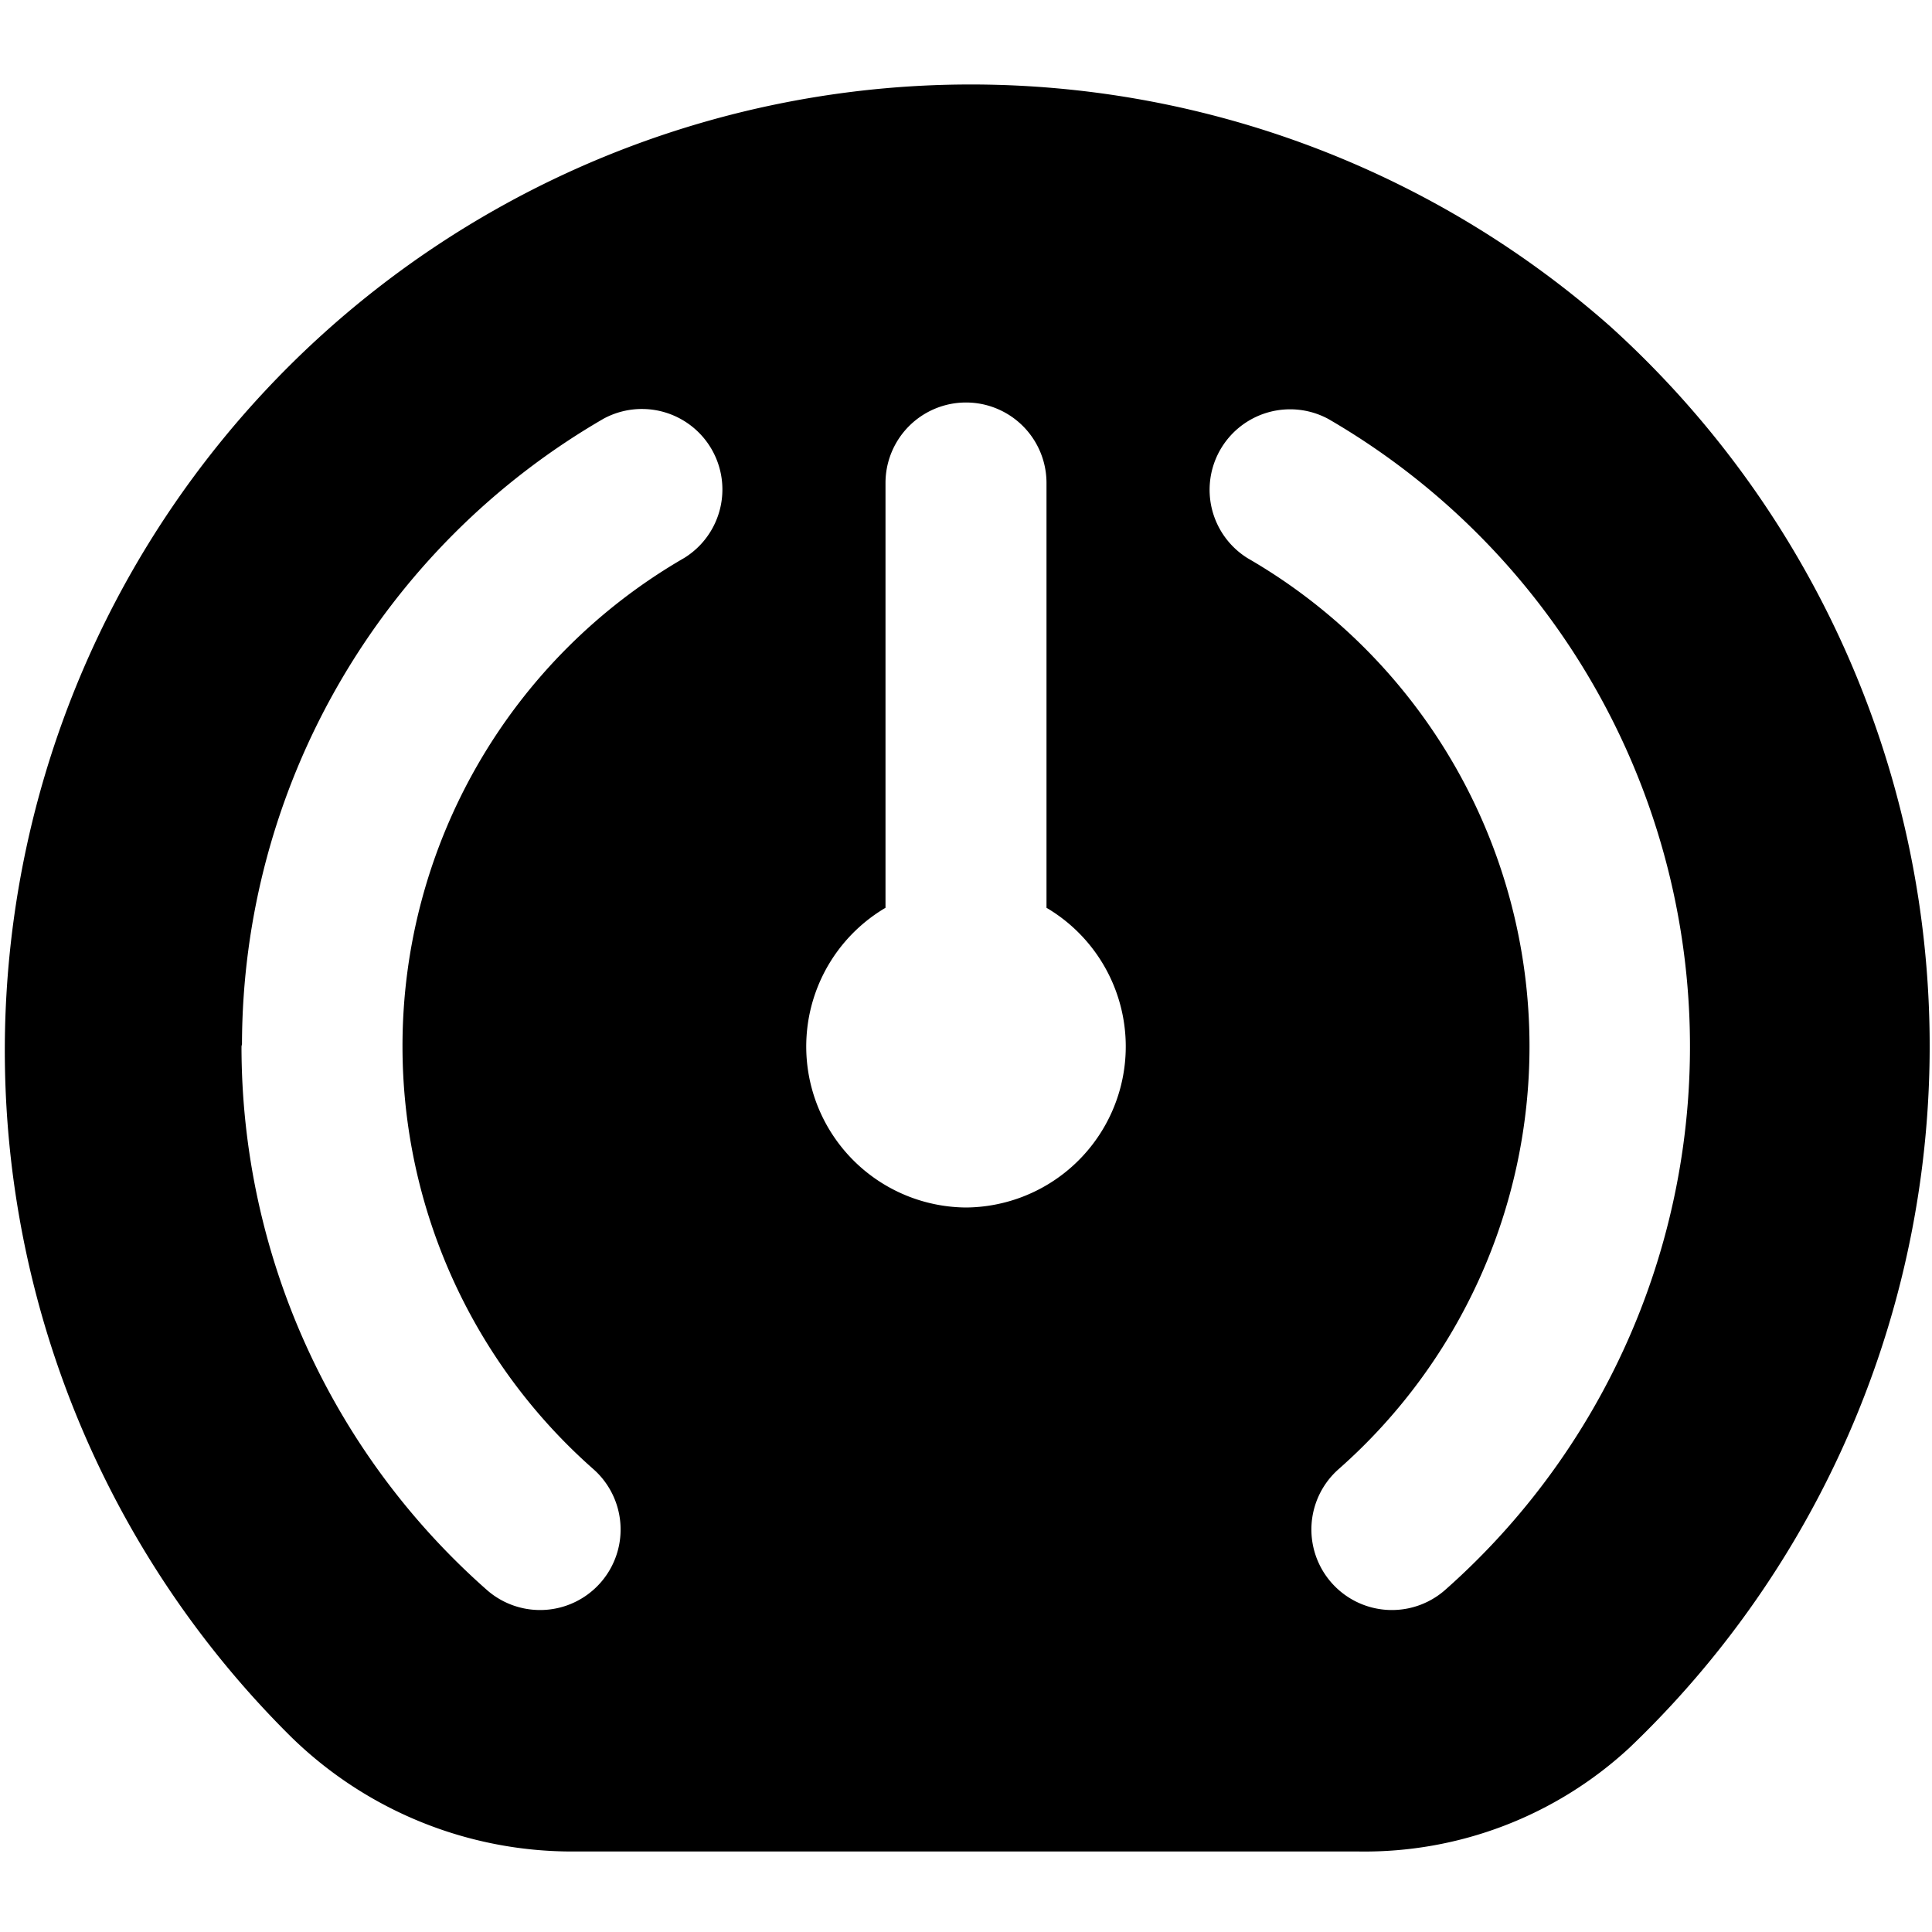 <?xml version="1.0" encoding="UTF-8"?>
<svg xmlns="http://www.w3.org/2000/svg" id="Layer_1" data-name="Layer 1" viewBox="0 0 24 24" width="512" height="512"><path d="M20,4.052A12,12,0,0,0,3.611,21.571,4.991,4.991,0,0,0,7.12,23h9.766a4.841,4.841,0,0,0,3.355-1.288A12.053,12.053,0,0,0,20,4.052ZM12,15a2,2,0,0,1-1-3.723V6a1,1,0,0,1,2,0v5.277A2,2,0,0,1,12,15Zm5.953,4.75a1,1,0,0,1-1.324-1.5A7,7,0,0,0,19,13h0a7,7,0,0,0-3.5-6.065,1,1,0,0,1,1-1.731A9.011,9.011,0,0,1,17.953,19.75ZM3,13a.28.28,0,0,1,.006-.028A9,9,0,0,1,7.5,5.2a1,1,0,0,1,1,1.731A7,7,0,0,0,5,13H5a7,7,0,0,0,2.371,5.25,1,1,0,0,1-1.324,1.5A9,9,0,0,1,3,13Z"/></svg>
